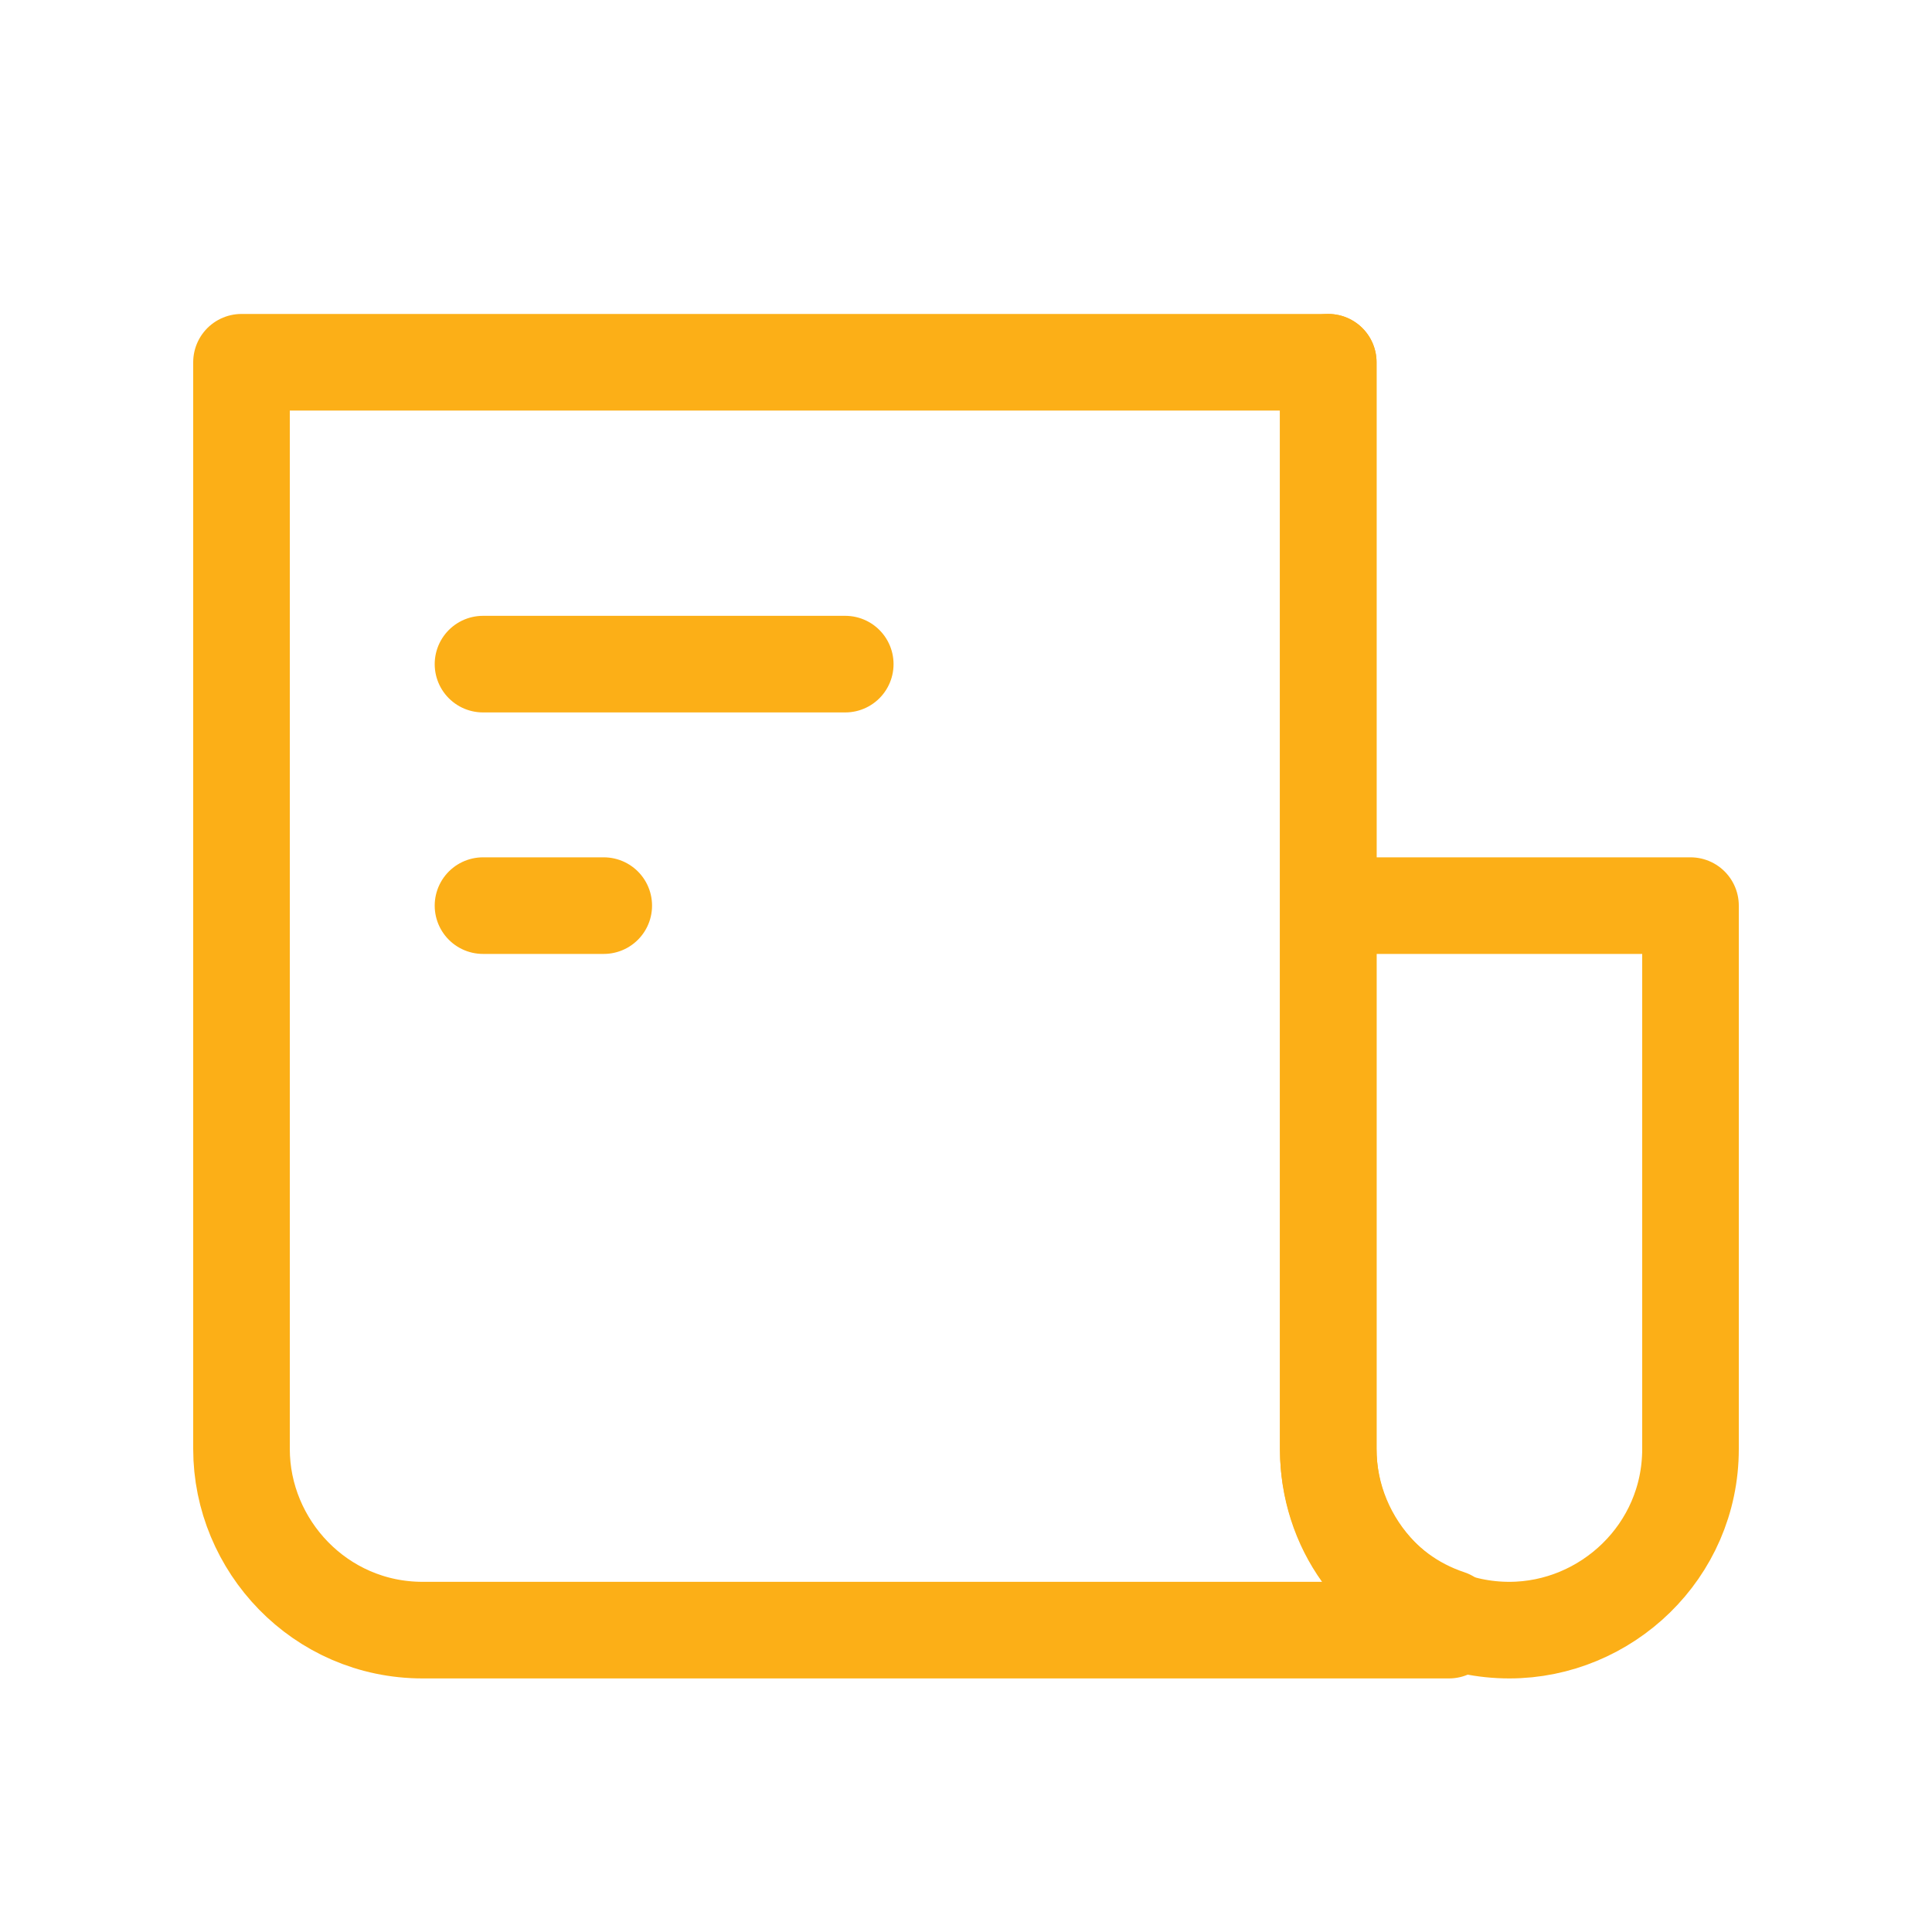 <svg width="40" height="40" viewBox="0 0 40 40" fill="none" xmlns="http://www.w3.org/2000/svg">
<path d="M27.5 7.5V30C27.5 32 29.125 33.75 31.25 33.75C33.25 33.75 35 32.125 35 30V18.75H27.5" stroke="#FCAF17" stroke-width="2" stroke-miterlimit="10" stroke-linecap="round" stroke-linejoin="round"/>
<path d="M27.5 7.5V30C27.5 31.625 28.5 33 30 33.5V33.75H10H8.75C6.625 33.75 5 32 5 30V7.5H27.5Z" stroke="#FCAF17" stroke-width="2" stroke-miterlimit="10" stroke-linecap="round" stroke-linejoin="round"/>
<path d="M10 13.75H17.5" stroke="#FCAF17" stroke-width="2" stroke-miterlimit="10" stroke-linecap="round" stroke-linejoin="round"/>
<path d="M10 18.75H12.5" stroke="#FCAF17" stroke-width="2" stroke-miterlimit="10" stroke-linecap="round" stroke-linejoin="round"/>
</svg>
